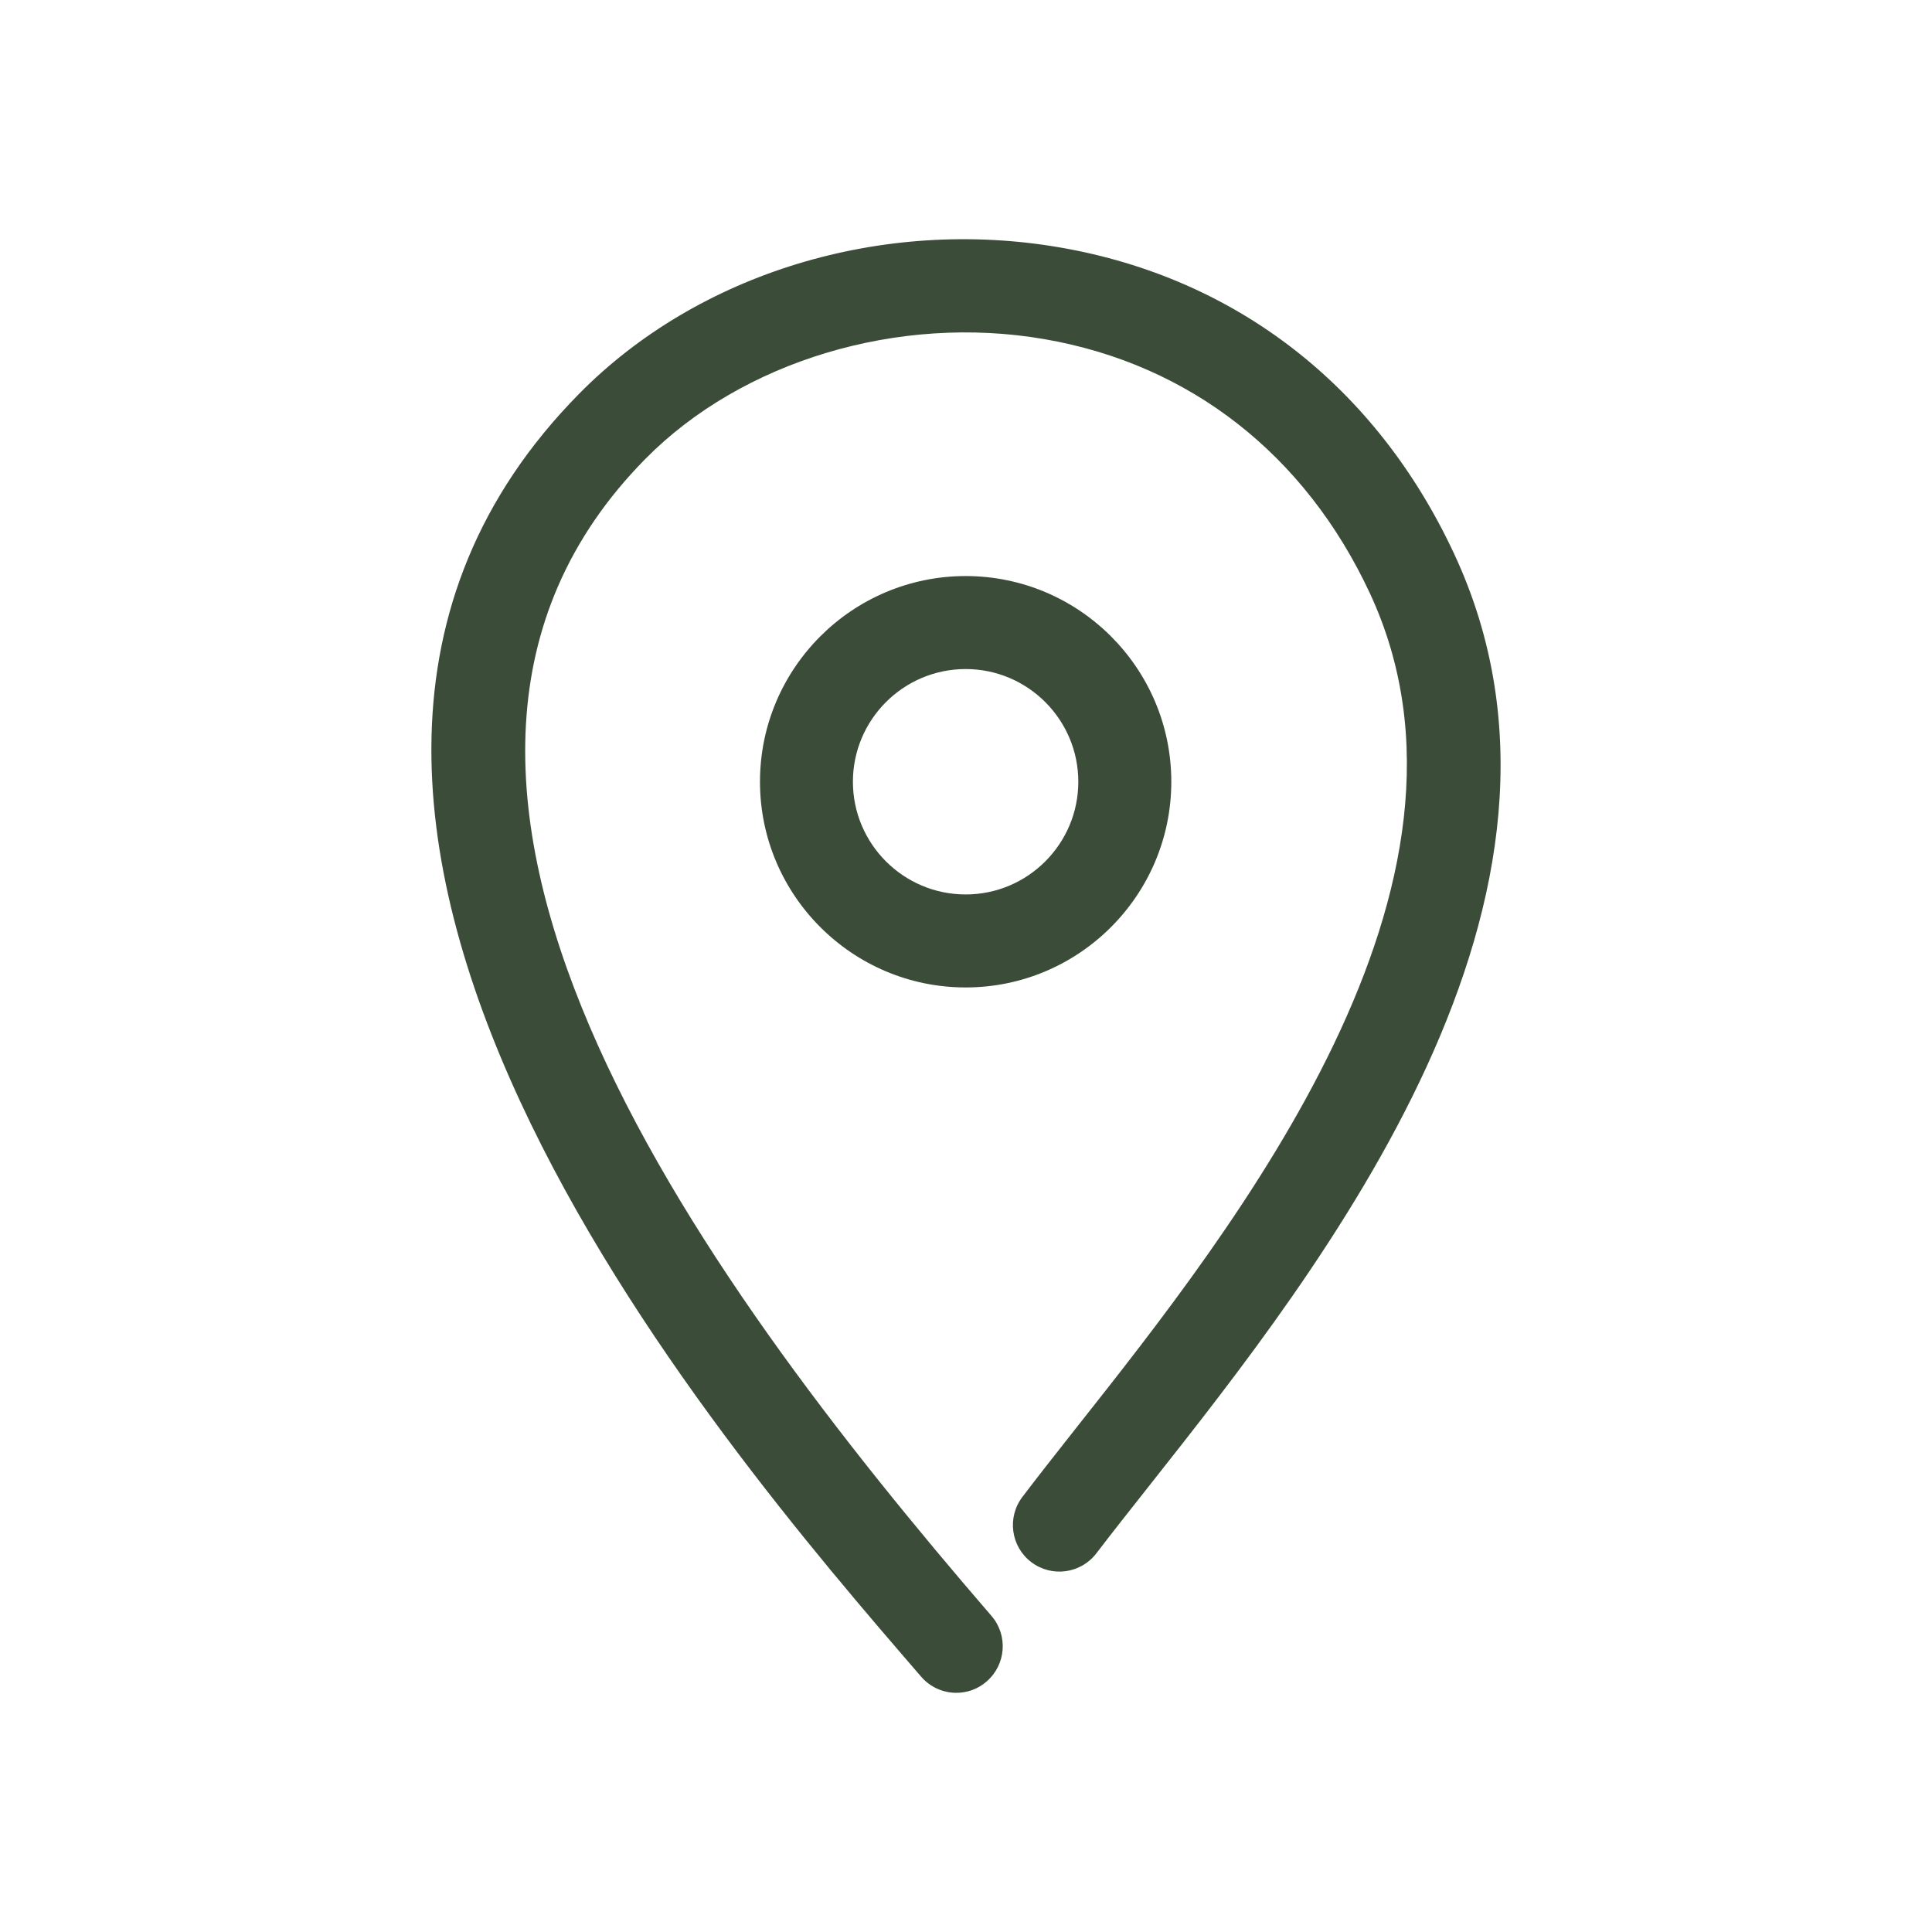 <?xml version="1.0" encoding="utf-8"?>
<!-- Generator: Adobe Illustrator 16.0.0, SVG Export Plug-In . SVG Version: 6.00 Build 0)  -->
<!DOCTYPE svg PUBLIC "-//W3C//DTD SVG 1.1//EN" "http://www.w3.org/Graphics/SVG/1.1/DTD/svg11.dtd">
<svg version="1.1" id="_x34_7_x5F_handset" xmlns="http://www.w3.org/2000/svg" xmlns:xlink="http://www.w3.org/1999/xlink" x="0px"
	 y="0px" width="30px" height="30px" viewBox="0 0 30 30" enable-background="new 0 0 30 30" xml:space="preserve">
<g>
	<g>
		<path fill="#3B4D39" d="M-9.049,26.674c-3.654,0-7.431-2.099-10.119-4.798c-3.746-3.763-6.307-9.654-3.583-14.336
			c0.201-0.345,0.644-0.462,0.987-0.261c0.345,0.2,0.462,0.643,0.262,0.987c-2.339,4.019,0.002,9.219,3.358,12.59
			c3.381,3.396,8.605,5.776,12.653,3.445c0.348-0.199,0.787-0.081,0.986,0.265s0.08,0.787-0.265,0.986
			C-6.123,26.333-7.576,26.674-9.049,26.674z"/>
	</g>
	<g>
		<path fill="#3B4D39" d="M-3.411,24.324c-0.185,0-0.369-0.07-0.51-0.211c-0.282-0.282-0.282-0.739,0-1.021
			c0.492-0.493,0.491-1.295-0.001-1.789l-1.478-1.476c-0.478-0.478-1.31-0.478-1.786-0.001c-1.182,1.183-2.825,2.447-5.063,1.711
			c-2.286-0.748-5.747-4.209-6.497-6.496c-0.733-2.237,0.529-3.881,1.711-5.062c0.238-0.239,0.37-0.557,0.37-0.895
			s-0.132-0.655-0.37-0.893l-1.478-1.479c-0.478-0.478-1.31-0.478-1.786,0c-0.281,0.281-0.738,0.282-1.021,0.001
			c-0.282-0.282-0.282-0.739,0-1.021c0.511-0.512,1.19-0.794,1.914-0.794l0,0c0.724,0,1.403,0.281,1.915,0.794l1.478,1.477
			c0.511,0.511,0.793,1.191,0.793,1.915c0,0.723-0.282,1.403-0.793,1.916c-1.146,1.146-1.817,2.195-1.36,3.591
			c0.605,1.844,3.73,4.969,5.574,5.573c1.397,0.459,2.445-0.212,3.592-1.359c0.511-0.512,1.191-0.794,1.915-0.794
			s1.403,0.282,1.914,0.794l1.478,1.477c1.056,1.057,1.055,2.775,0.001,3.83C-3.041,24.254-3.226,24.324-3.411,24.324z"/>
	</g>
</g>
<g>
	<g>
		<path fill="#3B4D39" d="M14.85,26.286c-0.202,0-0.404-0.085-0.547-0.251c-3.186-3.689-11.647-13.493-5.31-19.921
			c1.85-1.877,4.711-2.748,7.47-2.271c2.735,0.473,4.908,2.162,6.117,4.757c2.486,5.333-2.039,11.06-4.743,14.481
			c-0.297,0.375-0.571,0.723-0.812,1.038c-0.241,0.317-0.694,0.379-1.012,0.137c-0.317-0.241-0.379-0.694-0.137-1.012
			c0.244-0.322,0.524-0.677,0.826-1.06c2.498-3.159,6.678-8.448,4.568-12.975c-1.004-2.153-2.799-3.555-5.054-3.943
			c-2.265-0.392-4.696,0.34-6.196,1.861c-4.842,4.911,0.749,12.604,5.375,17.964c0.261,0.302,0.227,0.758-0.075,1.019
			C15.185,26.229,15.017,26.286,14.85,26.286z"/>
	</g>
	<g>
		<path fill="#3B4D39" d="M14.995,15.333c-1.762,0-3.194-1.434-3.194-3.194c0-1.762,1.433-3.194,3.194-3.194
			c1.761,0,3.193,1.433,3.193,3.194C18.188,13.899,16.756,15.333,14.995,15.333z M14.995,10.389c-0.966,0-1.751,0.785-1.751,1.75
			s0.785,1.75,1.751,1.75c0.964,0,1.749-0.785,1.749-1.75S15.959,10.389,14.995,10.389z"/>
	</g>
</g>
</svg>
